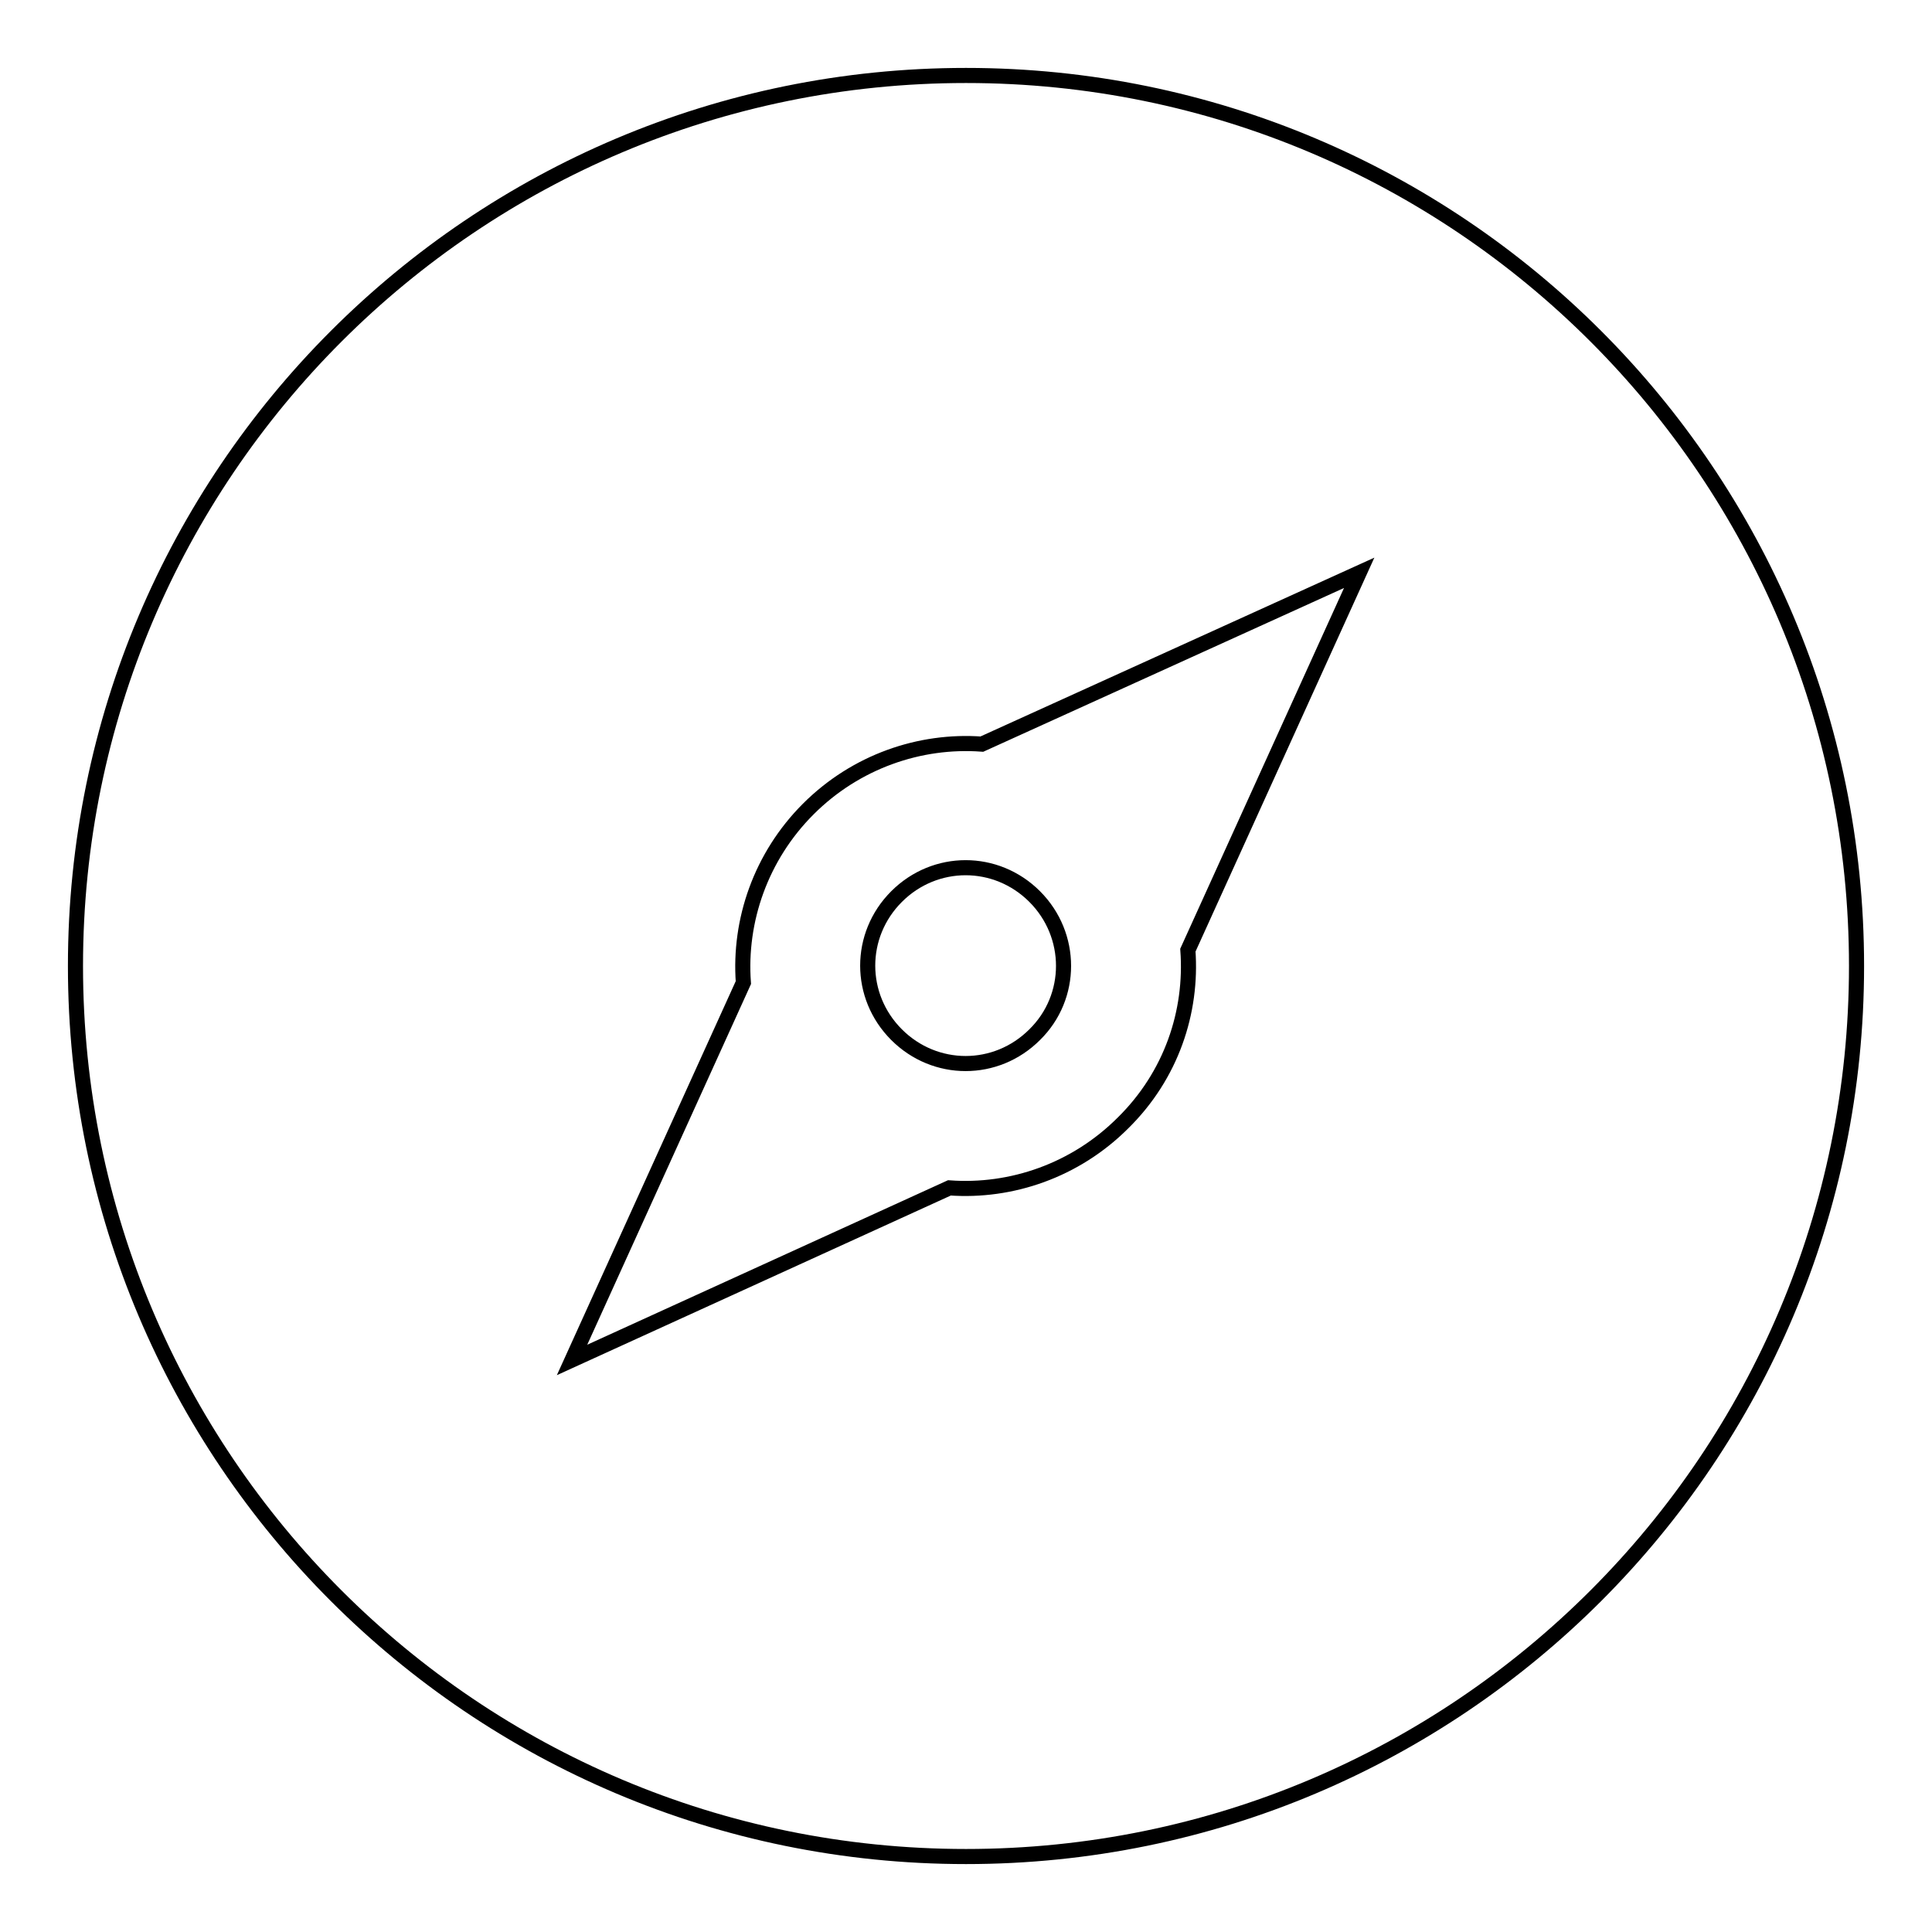 <?xml version="1.0" encoding="utf-8"?>
<!-- Svg Vector Icons : http://www.onlinewebfonts.com/icon -->
<!DOCTYPE svg PUBLIC "-//W3C//DTD SVG 1.1//EN" "http://www.w3.org/Graphics/SVG/1.1/DTD/svg11.dtd">
<svg version="1.1" xmlns="http://www.w3.org/2000/svg" xmlns:xlink="http://www.w3.org/1999/xlink" x="0px" y="0px" viewBox="0 0 256 256" enable-background="new 0 0 256 256" xml:space="preserve">
<g> <path stroke-width="2" fill-opacity="0" stroke="#000000"  d="M137.1,137.1c-5.1,5.1-13.2,5.1-18.3,0c-5.1-5.1-5.1-13.2,0-18.3c5.1-5.1,13.2-5.1,18.3,0 C142.2,123.9,142.2,132.1,137.1,137.1z M128,10C62.8,10,10,62.8,10,128c0,65.2,52.8,118,118,118c65.2,0,118-52.8,118-118 C246,62.8,193.2,10,128,10z M148.8,148.8c-6.3,6.3-14.8,9.2-23,8.6l-50,22.8l22.7-50c-0.6-8.2,2.3-16.7,8.6-23 c6.3-6.3,14.8-9.2,23-8.6l50-22.7l-22.7,50C158,134.1,155.2,142.5,148.8,148.8L148.8,148.8z"/></g>
</svg>